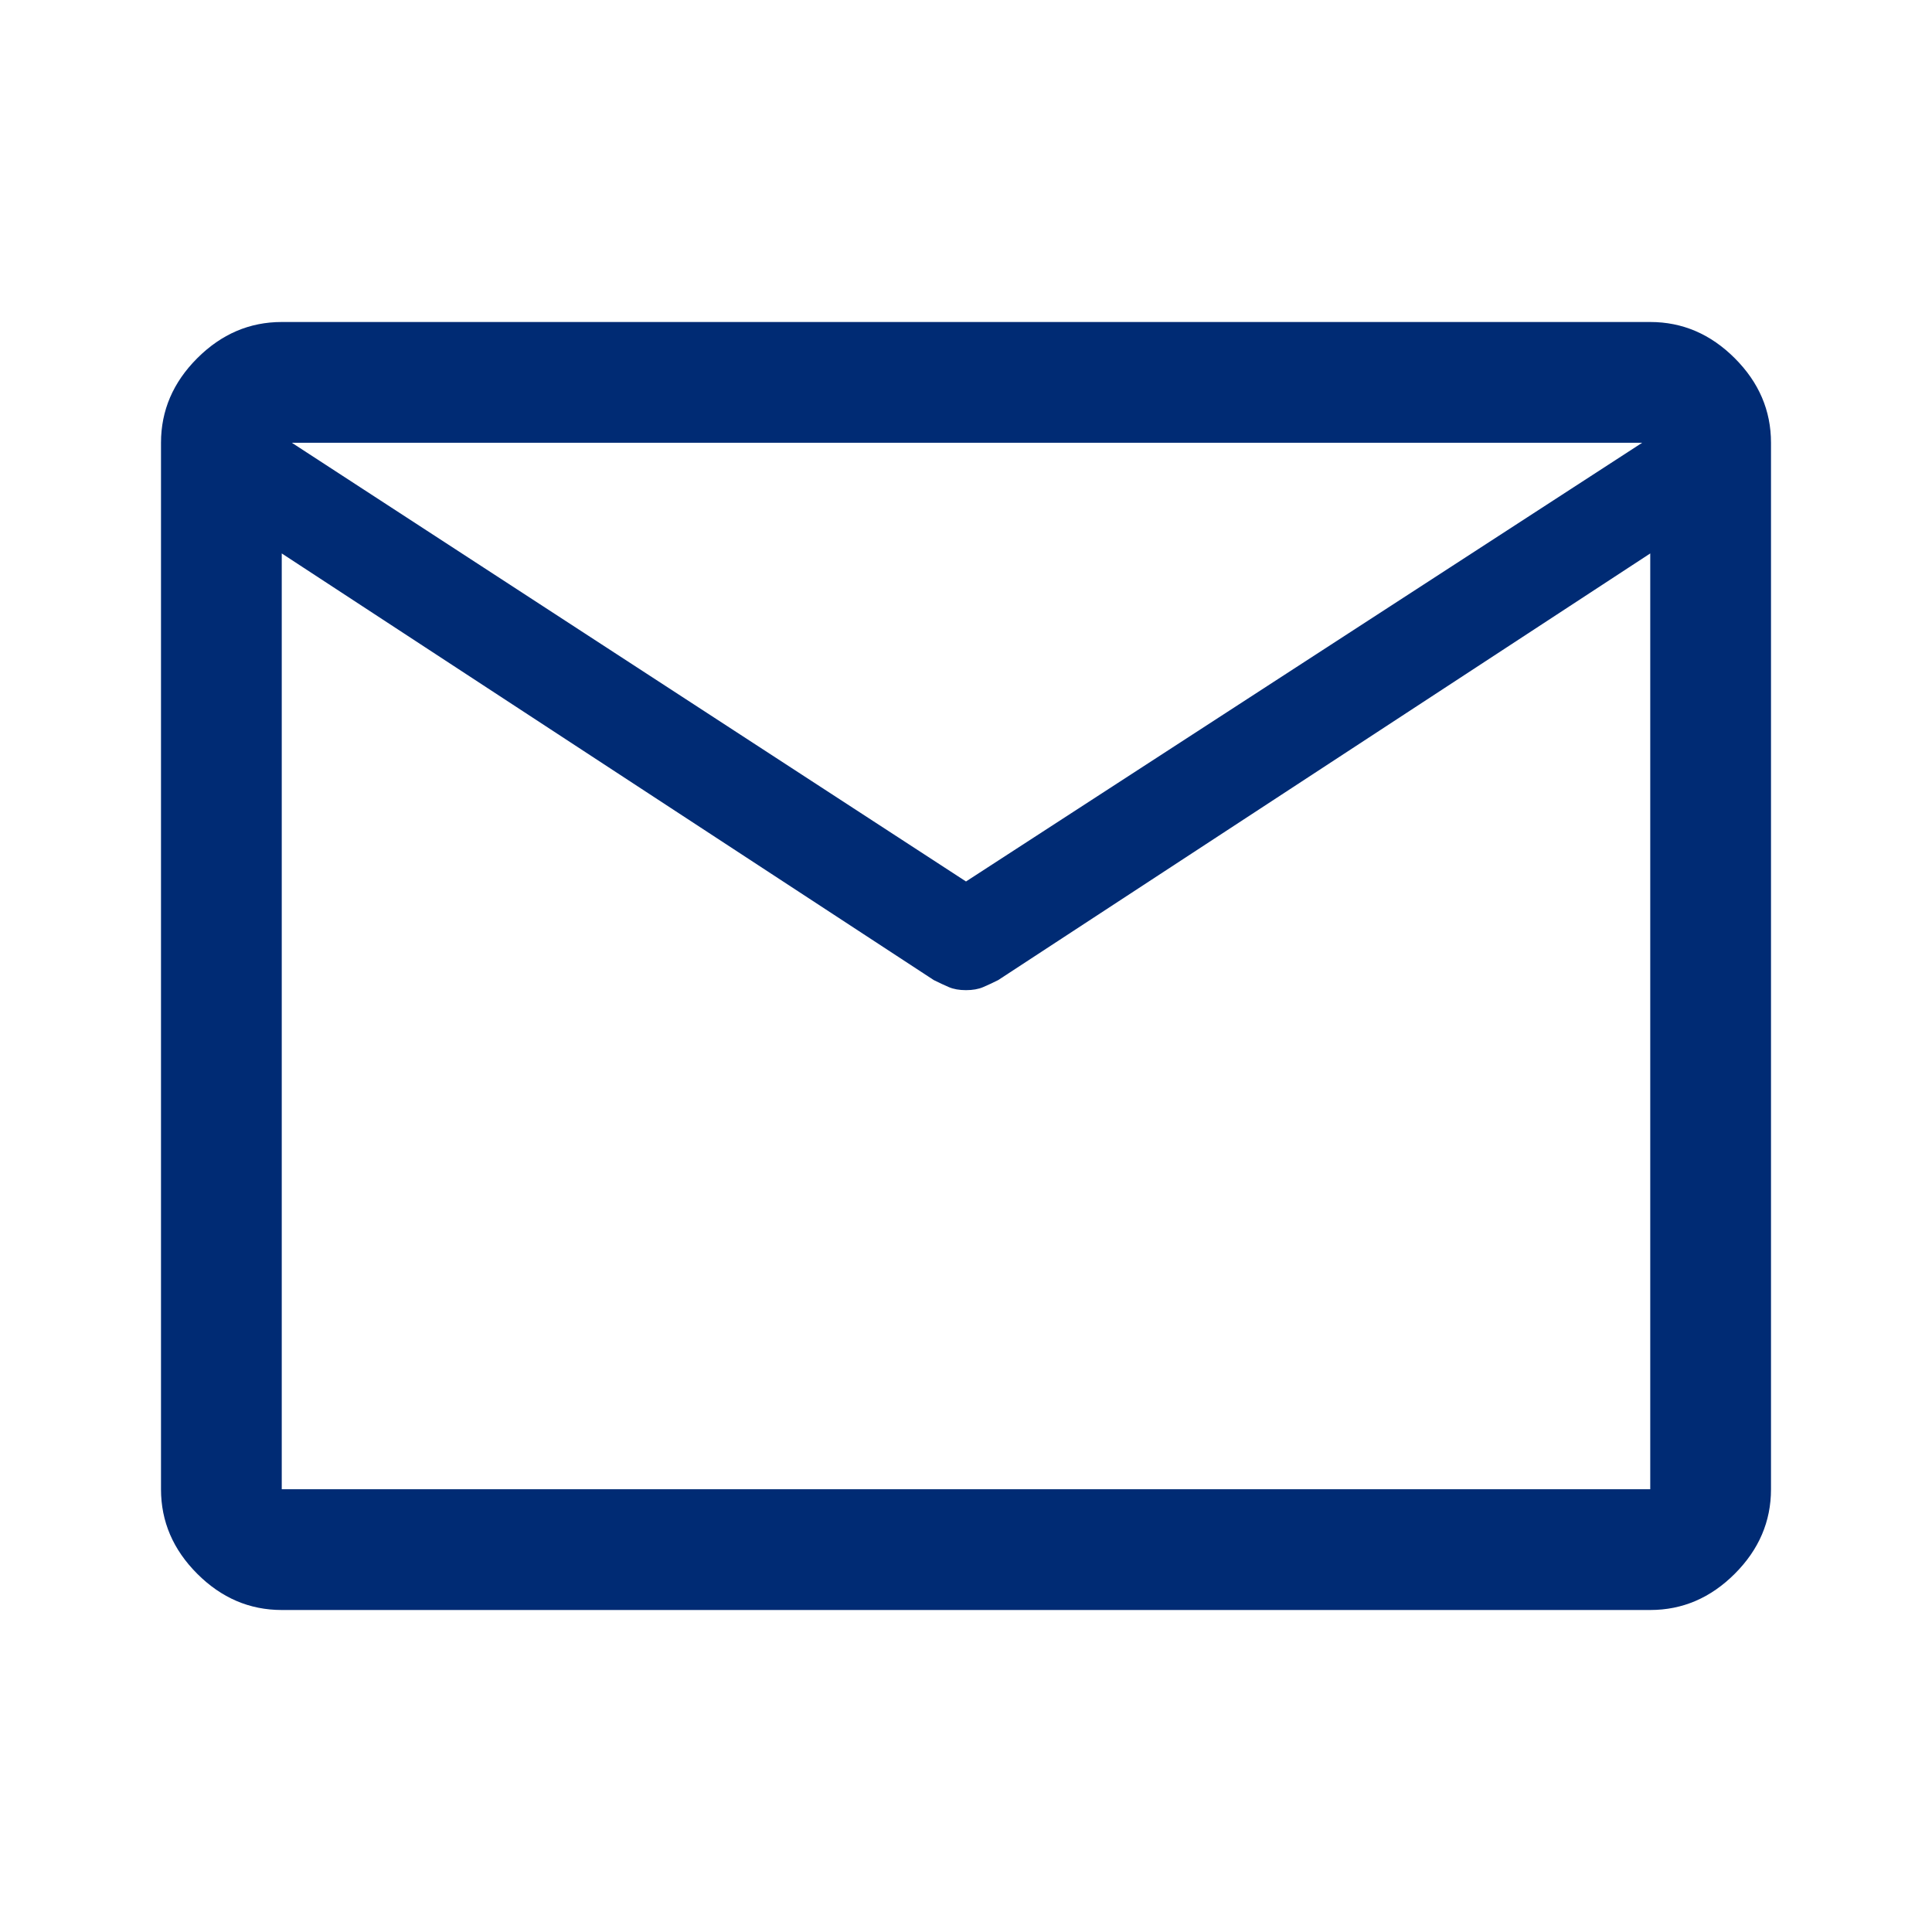 <svg xmlns="http://www.w3.org/2000/svg" height="48px" viewBox="0 -960 960 960" width="48px" fill="#002B74"><path d="M140-160q-24 0-42-18t-18-42v-520q0-24 18-42t42-18h680q24 0 42 18t18 42v520q0 24-18 42t-42 18H140Zm680-525L496-473q-4 2-7.5 3.5T480-468q-5 0-8.5-1.5T464-473L140-685v465h680v-465ZM480-522l336-218H145l335 218ZM140-685v7V-717.32v.73V-740v23-.91V-678v-7 465-465Z"/></svg>